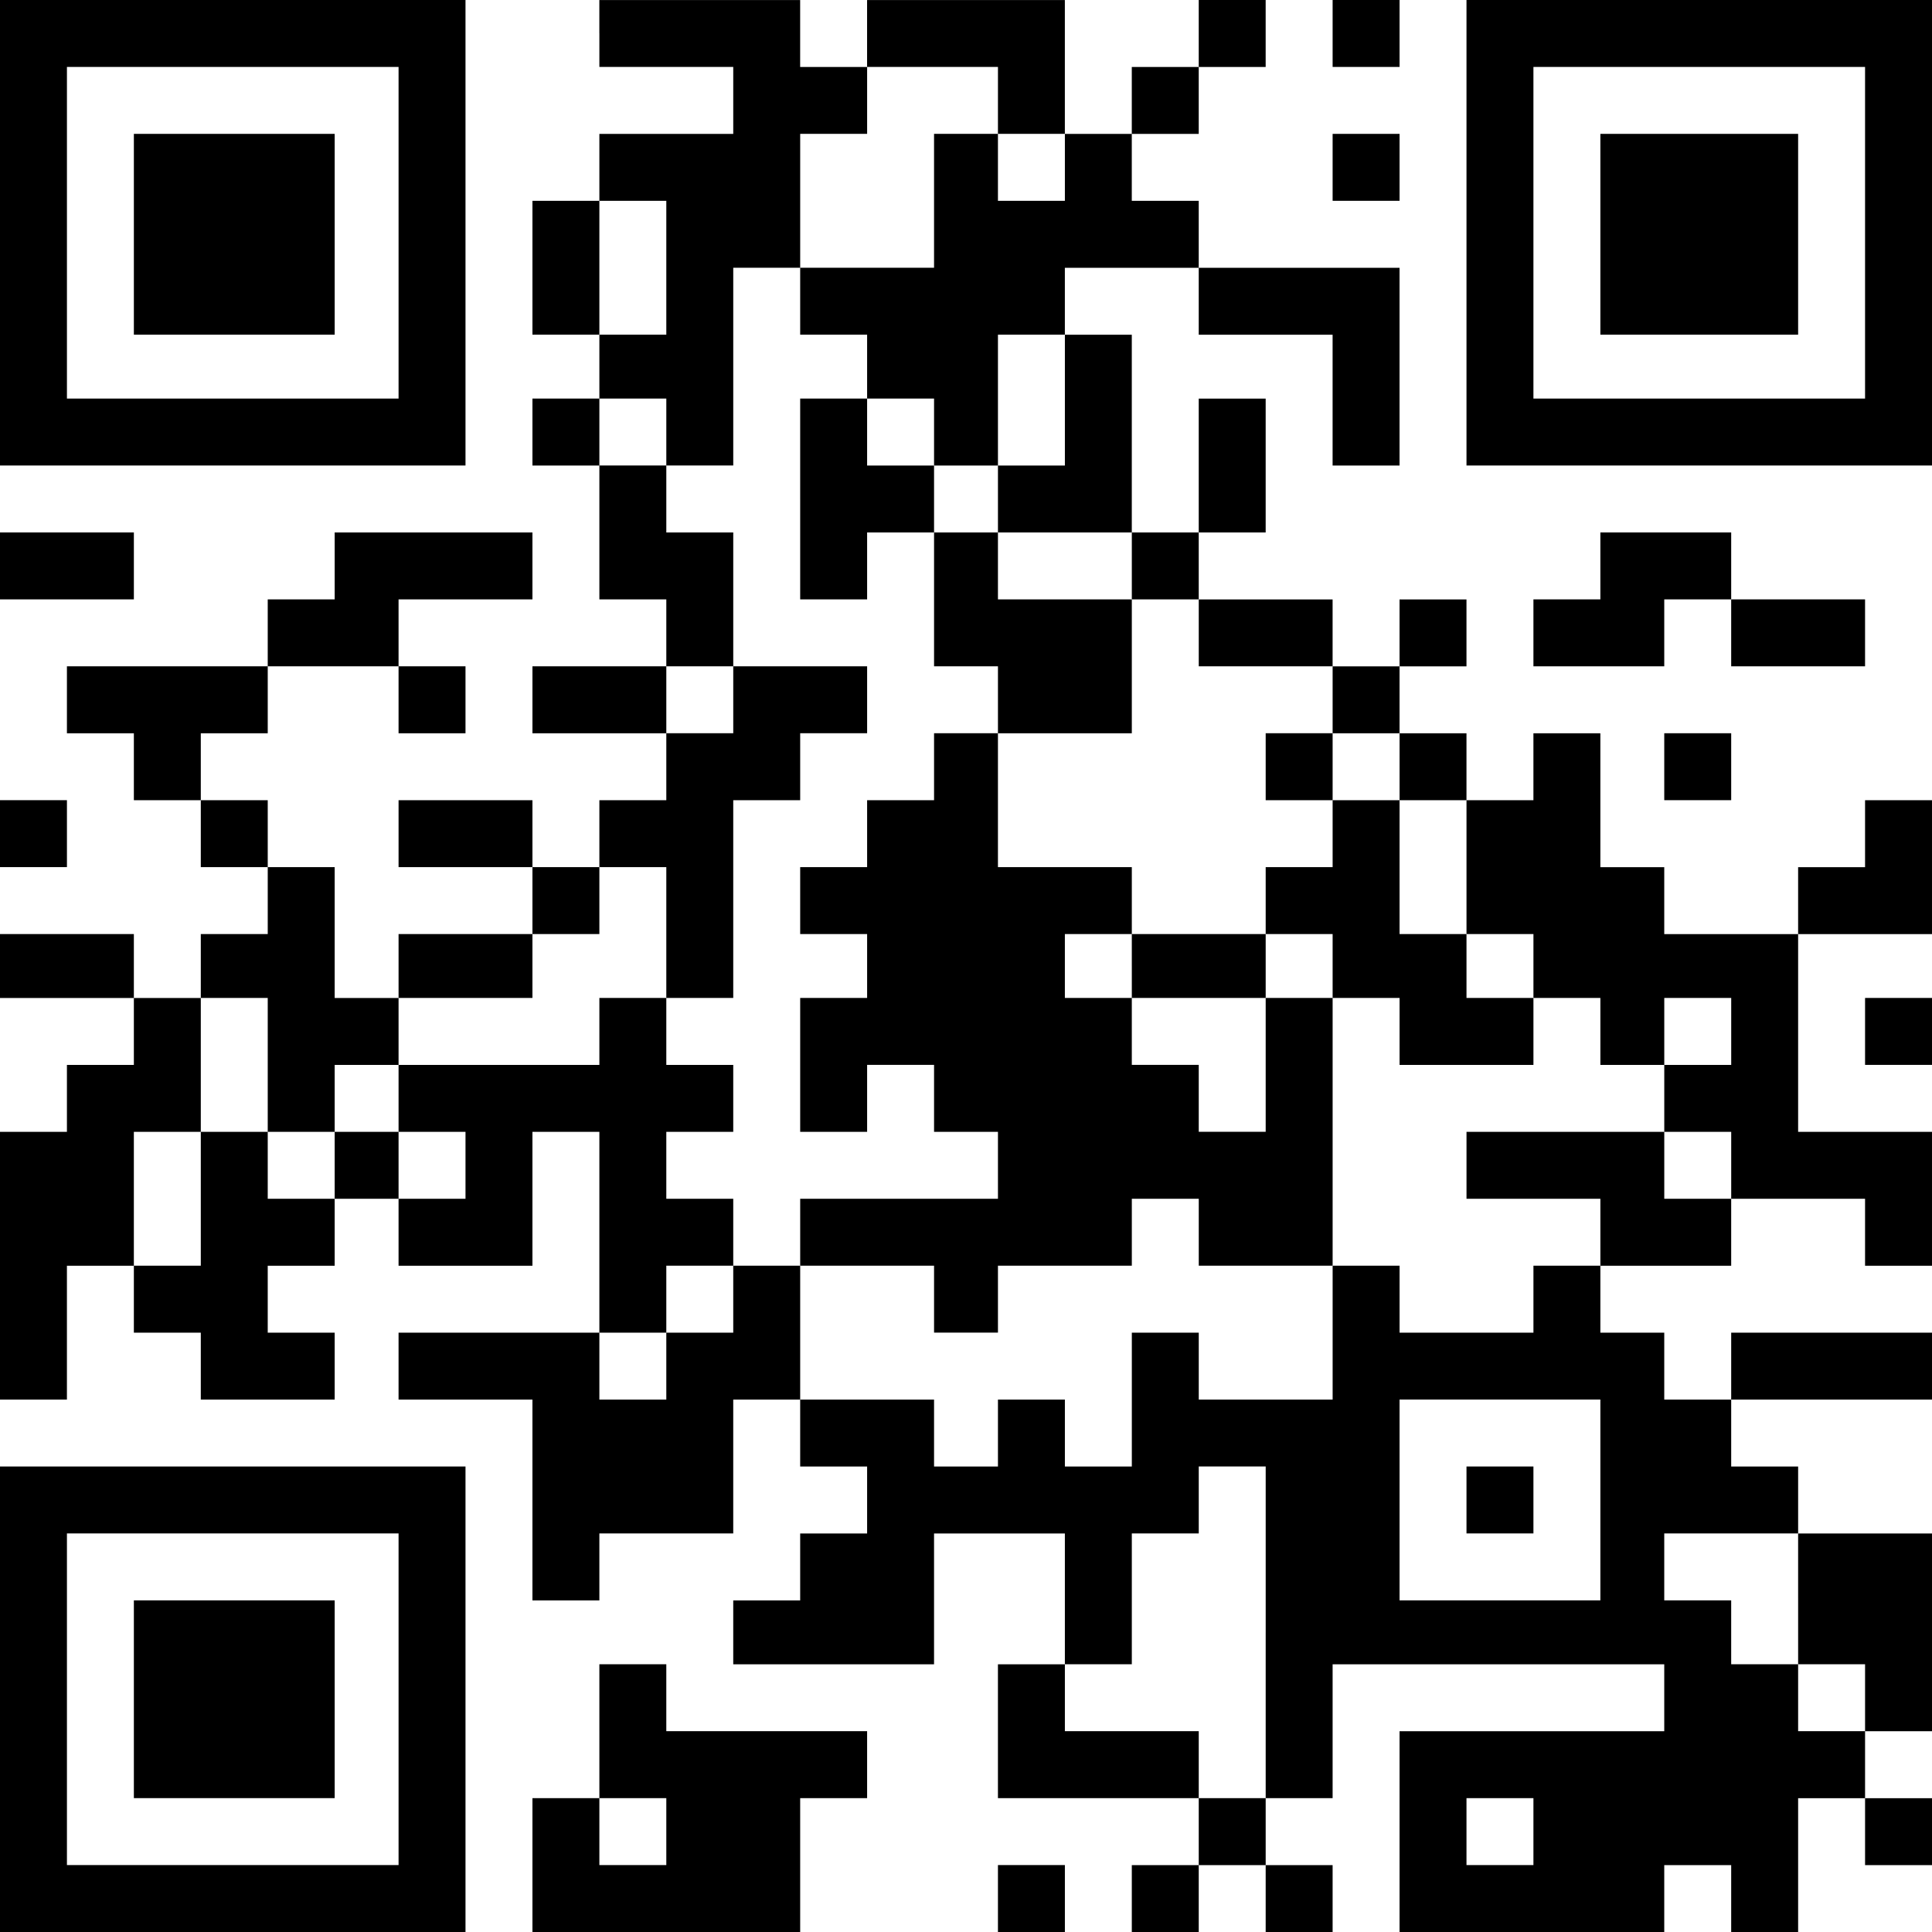 <?xml version="1.0" encoding="UTF-8" standalone="yes"?>
<svg version="1.0" xmlns="http://www.w3.org/2000/svg" width="635" height="635" viewBox="0 0 635 635" preserveAspectRatio="xMidYMid meet">
  <g transform="translate(0,635) scale(0.1,-0.1)" fill="#000000" stroke="none">
    <path d="M0 5585 l0 -765 765 0 765 0 0 765 0 765 -765 0 -765 0 0 -765z
m1310 0 l0 -545 -545 0 -545 0 0 545 0 545 545 0 545 0 0 -545z"/>
    <path d="M440 5580 l0 -330 330 0 330 0 0 330 0 330 -330 0 -330 0 0 -330z"/>
    <path d="M1970 6240 l0 -110 220 0 220 0 0 -110 0 -110 -220 0 -220 0 0 -110
0 -110 -110 0 -110 0 0 -220 0 -220 110 0 110 0 0 -105 0 -105 -110 0 -110 0
0 -110 0 -110 110 0 110 0 0 -220 0 -220 110 0 110 0 0 -110 0 -110 -220 0
-220 0 0 -110 0 -110 220 0 220 0 0 -110 0 -110 -110 0 -110 0 0 -110 0 -110
-110 0 -110 0 0 110 0 110 -220 0 -220 0 0 -110 0 -110 220 0 220 0 0 -110 0
-110 -220 0 -220 0 0 -105 0 -105 -105 0 -105 0 0 215 0 215 -110 0 -110 0 0
110 0 110 -110 0 -110 0 0 110 0 110 110 0 110 0 0 110 0 110 215 0 215 0 0
-110 0 -110 110 0 110 0 0 110 0 110 -110 0 -110 0 0 110 0 110 220 0 220 0 0
110 0 110 -325 0 -325 0 0 -110 0 -110 -110 0 -110 0 0 -110 0 -110 -330 0
-330 0 0 -110 0 -110 110 0 110 0 0 -110 0 -110 110 0 110 0 0 -110 0 -110
110 0 110 0 0 -110 0 -110 -110 0 -110 0 0 -105 0 -105 -110 0 -110 0 0 105 0
105 -220 0 -220 0 0 -105 0 -105 220 0 220 0 0 -110 0 -110 -110 0 -110 0 0
-110 0 -110 -110 0 -110 0 0 -440 0 -440 110 0 110 0 0 220 0 220 110 0 110 0
0 -110 0 -110 110 0 110 0 0 -110 0 -110 220 0 220 0 0 110 0 110 -110 0 -110
0 0 110 0 110 110 0 110 0 0 110 0 110 105 0 105 0 0 -110 0 -110 220 0 220 0
0 220 0 220 110 0 110 0 0 -330 0 -330 -330 0 -330 0 0 -110 0 -110 220 0 220
0 0 -330 0 -330 110 0 110 0 0 110 0 110 220 0 220 0 0 220 0 220 110 0 110 0
0 -110 0 -110 110 0 110 0 0 -110 0 -110 -110 0 -110 0 0 -110 0 -110 -110 0
-110 0 0 -105 0 -105 330 0 330 0 0 215 0 215 215 0 215 0 0 -215 0 -215 -110
0 -110 0 0 -220 0 -220 330 0 330 0 0 -110 0 -110 -110 0 -110 0 0 -110 0
-110 110 0 110 0 0 110 0 110 110 0 110 0 0 -110 0 -110 110 0 110 0 0 110 0
110 -110 0 -110 0 0 110 0 110 110 0 110 0 0 220 0 220 545 0 545 0 0 -110 0
-110 -435 0 -435 0 0 -330 0 -330 435 0 435 0 0 110 0 110 110 0 110 0 0 -110
0 -110 110 0 110 0 0 220 0 220 110 0 110 0 0 -110 0 -110 110 0 110 0 0 110
0 110 -110 0 -110 0 0 110 0 110 110 0 110 0 0 325 0 325 -220 0 -220 0 0 110
0 110 -110 0 -110 0 0 110 0 110 330 0 330 0 0 110 0 110 -330 0 -330 0 0
-110 0 -110 -110 0 -110 0 0 110 0 110 -105 0 -105 0 0 110 0 110 215 0 215 0
0 110 0 110 220 0 220 0 0 -110 0 -110 110 0 110 0 0 220 0 220 -220 0 -220 0
0 325 0 325 220 0 220 0 0 220 0 220 -110 0 -110 0 0 -110 0 -110 -110 0 -110
0 0 -110 0 -110 -220 0 -220 0 0 110 0 110 -105 0 -105 0 0 220 0 220 -110 0
-110 0 0 -110 0 -110 -110 0 -110 0 0 110 0 110 -110 0 -110 0 0 110 0 110
110 0 110 0 0 110 0 110 -110 0 -110 0 0 -110 0 -110 -110 0 -110 0 0 110 0
110 -220 0 -220 0 0 110 0 110 110 0 110 0 0 220 0 220 -110 0 -110 0 0 -220
0 -220 -110 0 -110 0 0 325 0 325 -110 0 -110 0 0 110 0 110 220 0 220 0 0
-110 0 -110 220 0 220 0 0 -215 0 -215 110 0 110 0 0 325 0 325 -330 0 -330 0
0 110 0 110 -110 0 -110 0 0 110 0 110 110 0 110 0 0 110 0 110 110 0 110 0 0
110 0 110 -110 0 -110 0 0 -110 0 -110 -110 0 -110 0 0 -110 0 -110 -110 0
-110 0 0 220 0 220 -325 0 -325 0 0 -110 0 -110 -110 0 -110 0 0 110 0 110
-330 0 -330 0 0 -110z m1310 -220 l0 -110 110 0 110 0 0 -110 0 -110 -110 0
-110 0 0 110 0 110 -105 0 -105 0 0 -220 0 -220 -220 0 -220 0 0 -110 0 -110
110 0 110 0 0 -105 0 -105 110 0 110 0 0 -110 0 -110 105 0 105 0 0 215 0 215
110 0 110 0 0 -215 0 -215 -110 0 -110 0 0 -110 0 -110 220 0 220 0 0 -110 0
-110 110 0 110 0 0 -110 0 -110 220 0 220 0 0 -110 0 -110 110 0 110 0 0 -110
0 -110 110 0 110 0 0 -220 0 -220 110 0 110 0 0 -105 0 -105 110 0 110 0 0
-110 0 -110 105 0 105 0 0 110 0 110 110 0 110 0 0 -110 0 -110 -110 0 -110 0
0 -110 0 -110 110 0 110 0 0 -110 0 -110 -110 0 -110 0 0 110 0 110 -325 0
-325 0 0 -110 0 -110 220 0 220 0 0 -110 0 -110 -110 0 -110 0 0 -110 0 -110
-220 0 -220 0 0 110 0 110 -110 0 -110 0 0 -220 0 -220 -220 0 -220 0 0 110 0
110 -110 0 -110 0 0 -220 0 -220 -110 0 -110 0 0 110 0 110 -110 0 -110 0 0
-110 0 -110 -105 0 -105 0 0 110 0 110 -220 0 -220 0 0 220 0 220 -110 0 -110
0 0 -110 0 -110 -110 0 -110 0 0 -110 0 -110 -110 0 -110 0 0 110 0 110 110 0
110 0 0 110 0 110 110 0 110 0 0 110 0 110 -110 0 -110 0 0 110 0 110 110 0
110 0 0 110 0 110 -110 0 -110 0 0 110 0 110 -110 0 -110 0 0 -110 0 -110
-330 0 -330 0 0 -110 0 -110 110 0 110 0 0 -110 0 -110 -110 0 -110 0 0 110 0
110 -105 0 -105 0 0 -110 0 -110 -110 0 -110 0 0 110 0 110 -110 0 -110 0 0
-220 0 -220 -110 0 -110 0 0 220 0 220 110 0 110 0 0 220 0 220 110 0 110 0 0
-220 0 -220 110 0 110 0 0 110 0 110 105 0 105 0 0 110 0 110 220 0 220 0 0
105 0 105 110 0 110 0 0 110 0 110 110 0 110 0 0 -215 0 -215 110 0 110 0 0
325 0 325 110 0 110 0 0 110 0 110 110 0 110 0 0 110 0 110 -220 0 -220 0 0
-110 0 -110 -110 0 -110 0 0 110 0 110 110 0 110 0 0 220 0 220 -110 0 -110 0
0 110 0 110 -110 0 -110 0 0 110 0 110 110 0 110 0 0 -110 0 -110 110 0 110 0
0 325 0 325 110 0 110 0 0 220 0 220 110 0 110 0 0 110 0 110 215 0 215 0 0
-110z m-1090 -550 l0 -220 -110 0 -110 0 0 220 0 220 110 0 110 0 0 -220z
m3070 -4050 l0 -330 -330 0 -330 0 0 330 0 330 330 0 330 0 0 -330z m-1100
-435 l0 -545 -110 0 -110 0 0 110 0 110 -220 0 -220 0 0 110 0 110 110 0 110
0 0 215 0 215 110 0 110 0 0 110 0 110 110 0 110 0 0 -545z m1750 110 l0 -215
110 0 110 0 0 -110 0 -110 -110 0 -110 0 0 110 0 110 -110 0 -110 0 0 105 0
105 -110 0 -110 0 0 110 0 110 220 0 220 0 0 -215z m-870 -765 l0 -110 -110 0
-110 0 0 110 0 110 110 0 110 0 0 -110z"/>
    <path d="M2630 4710 l0 -330 110 0 110 0 0 110 0 110 110 0 110 0 0 -220 0
-220 105 0 105 0 0 -110 0 -110 -105 0 -105 0 0 -110 0 -110 -110 0 -110 0 0
-110 0 -110 -110 0 -110 0 0 -110 0 -110 110 0 110 0 0 -105 0 -105 -110 0
-110 0 0 -220 0 -220 110 0 110 0 0 110 0 110 110 0 110 0 0 -110 0 -110 105
0 105 0 0 -110 0 -110 -325 0 -325 0 0 -110 0 -110 220 0 220 0 0 -110 0 -110
105 0 105 0 0 110 0 110 220 0 220 0 0 110 0 110 110 0 110 0 0 -110 0 -110
220 0 220 0 0 440 0 440 110 0 110 0 0 -110 0 -110 220 0 220 0 0 110 0 110
-110 0 -110 0 0 105 0 105 -110 0 -110 0 0 220 0 220 -110 0 -110 0 0 110 0
110 -110 0 -110 0 0 -110 0 -110 110 0 110 0 0 -110 0 -110 -110 0 -110 0 0
-110 0 -110 -220 0 -220 0 0 110 0 110 -220 0 -220 0 0 220 0 220 220 0 220 0
0 220 0 220 -220 0 -220 0 0 110 0 110 -105 0 -105 0 0 110 0 110 -110 0 -110
0 0 110 0 110 -110 0 -110 0 0 -330z m1090 -1535 l0 -105 220 0 220 0 0 105 0
105 110 0 110 0 0 -105 0 -105 -110 0 -110 0 0 -220 0 -220 -110 0 -110 0 0
110 0 110 -110 0 -110 0 0 110 0 110 -110 0 -110 0 0 105 0 105 110 0 110 0 0
-105z"/>
    <path d="M4820 1420 l0 -110 110 0 110 0 0 110 0 110 -110 0 -110 0 0 -110z"/>
    <path d="M4380 6240 l0 -110 110 0 110 0 0 110 0 110 -110 0 -110 0 0 -110z"/>
    <path d="M4820 5585 l0 -765 765 0 765 0 0 765 0 765 -765 0 -765 0 0 -765z
m1310 0 l0 -545 -545 0 -545 0 0 545 0 545 545 0 545 0 0 -545z"/>
    <path d="M5260 5580 l0 -330 325 0 325 0 0 330 0 330 -325 0 -325 0 0 -330z"/>
    <path d="M4380 5800 l0 -110 110 0 110 0 0 110 0 110 -110 0 -110 0 0 -110z"/>
    <path d="M0 4490 l0 -110 220 0 220 0 0 110 0 110 -220 0 -220 0 0 -110z"/>
    <path d="M5260 4490 l0 -110 -110 0 -110 0 0 -110 0 -110 215 0 215 0 0 110 0
110 110 0 110 0 0 -110 0 -110 220 0 220 0 0 110 0 110 -220 0 -220 0 0 110 0
110 -215 0 -215 0 0 -110z"/>
    <path d="M5470 3830 l0 -110 110 0 110 0 0 110 0 110 -110 0 -110 0 0 -110z"/>
    <path d="M0 3610 l0 -110 110 0 110 0 0 110 0 110 -110 0 -110 0 0 -110z"/>
    <path d="M6130 2960 l0 -110 110 0 110 0 0 110 0 110 -110 0 -110 0 0 -110z"/>
    <path d="M0 765 l0 -765 765 0 765 0 0 765 0 765 -765 0 -765 0 0 -765z m1310
0 l0 -545 -545 0 -545 0 0 545 0 545 545 0 545 0 0 -545z"/>
    <path d="M440 765 l0 -325 330 0 330 0 0 325 0 325 -330 0 -330 0 0 -325z"/>
    <path d="M1970 660 l0 -220 -110 0 -110 0 0 -220 0 -220 440 0 440 0 0 220 0
220 110 0 110 0 0 110 0 110 -330 0 -330 0 0 110 0 110 -110 0 -110 0 0 -220z
m220 -330 l0 -110 -110 0 -110 0 0 110 0 110 110 0 110 0 0 -110z"/>
    <path d="M3280 110 l0 -110 110 0 110 0 0 110 0 110 -110 0 -110 0 0 -110z"/>
  </g>
</svg>